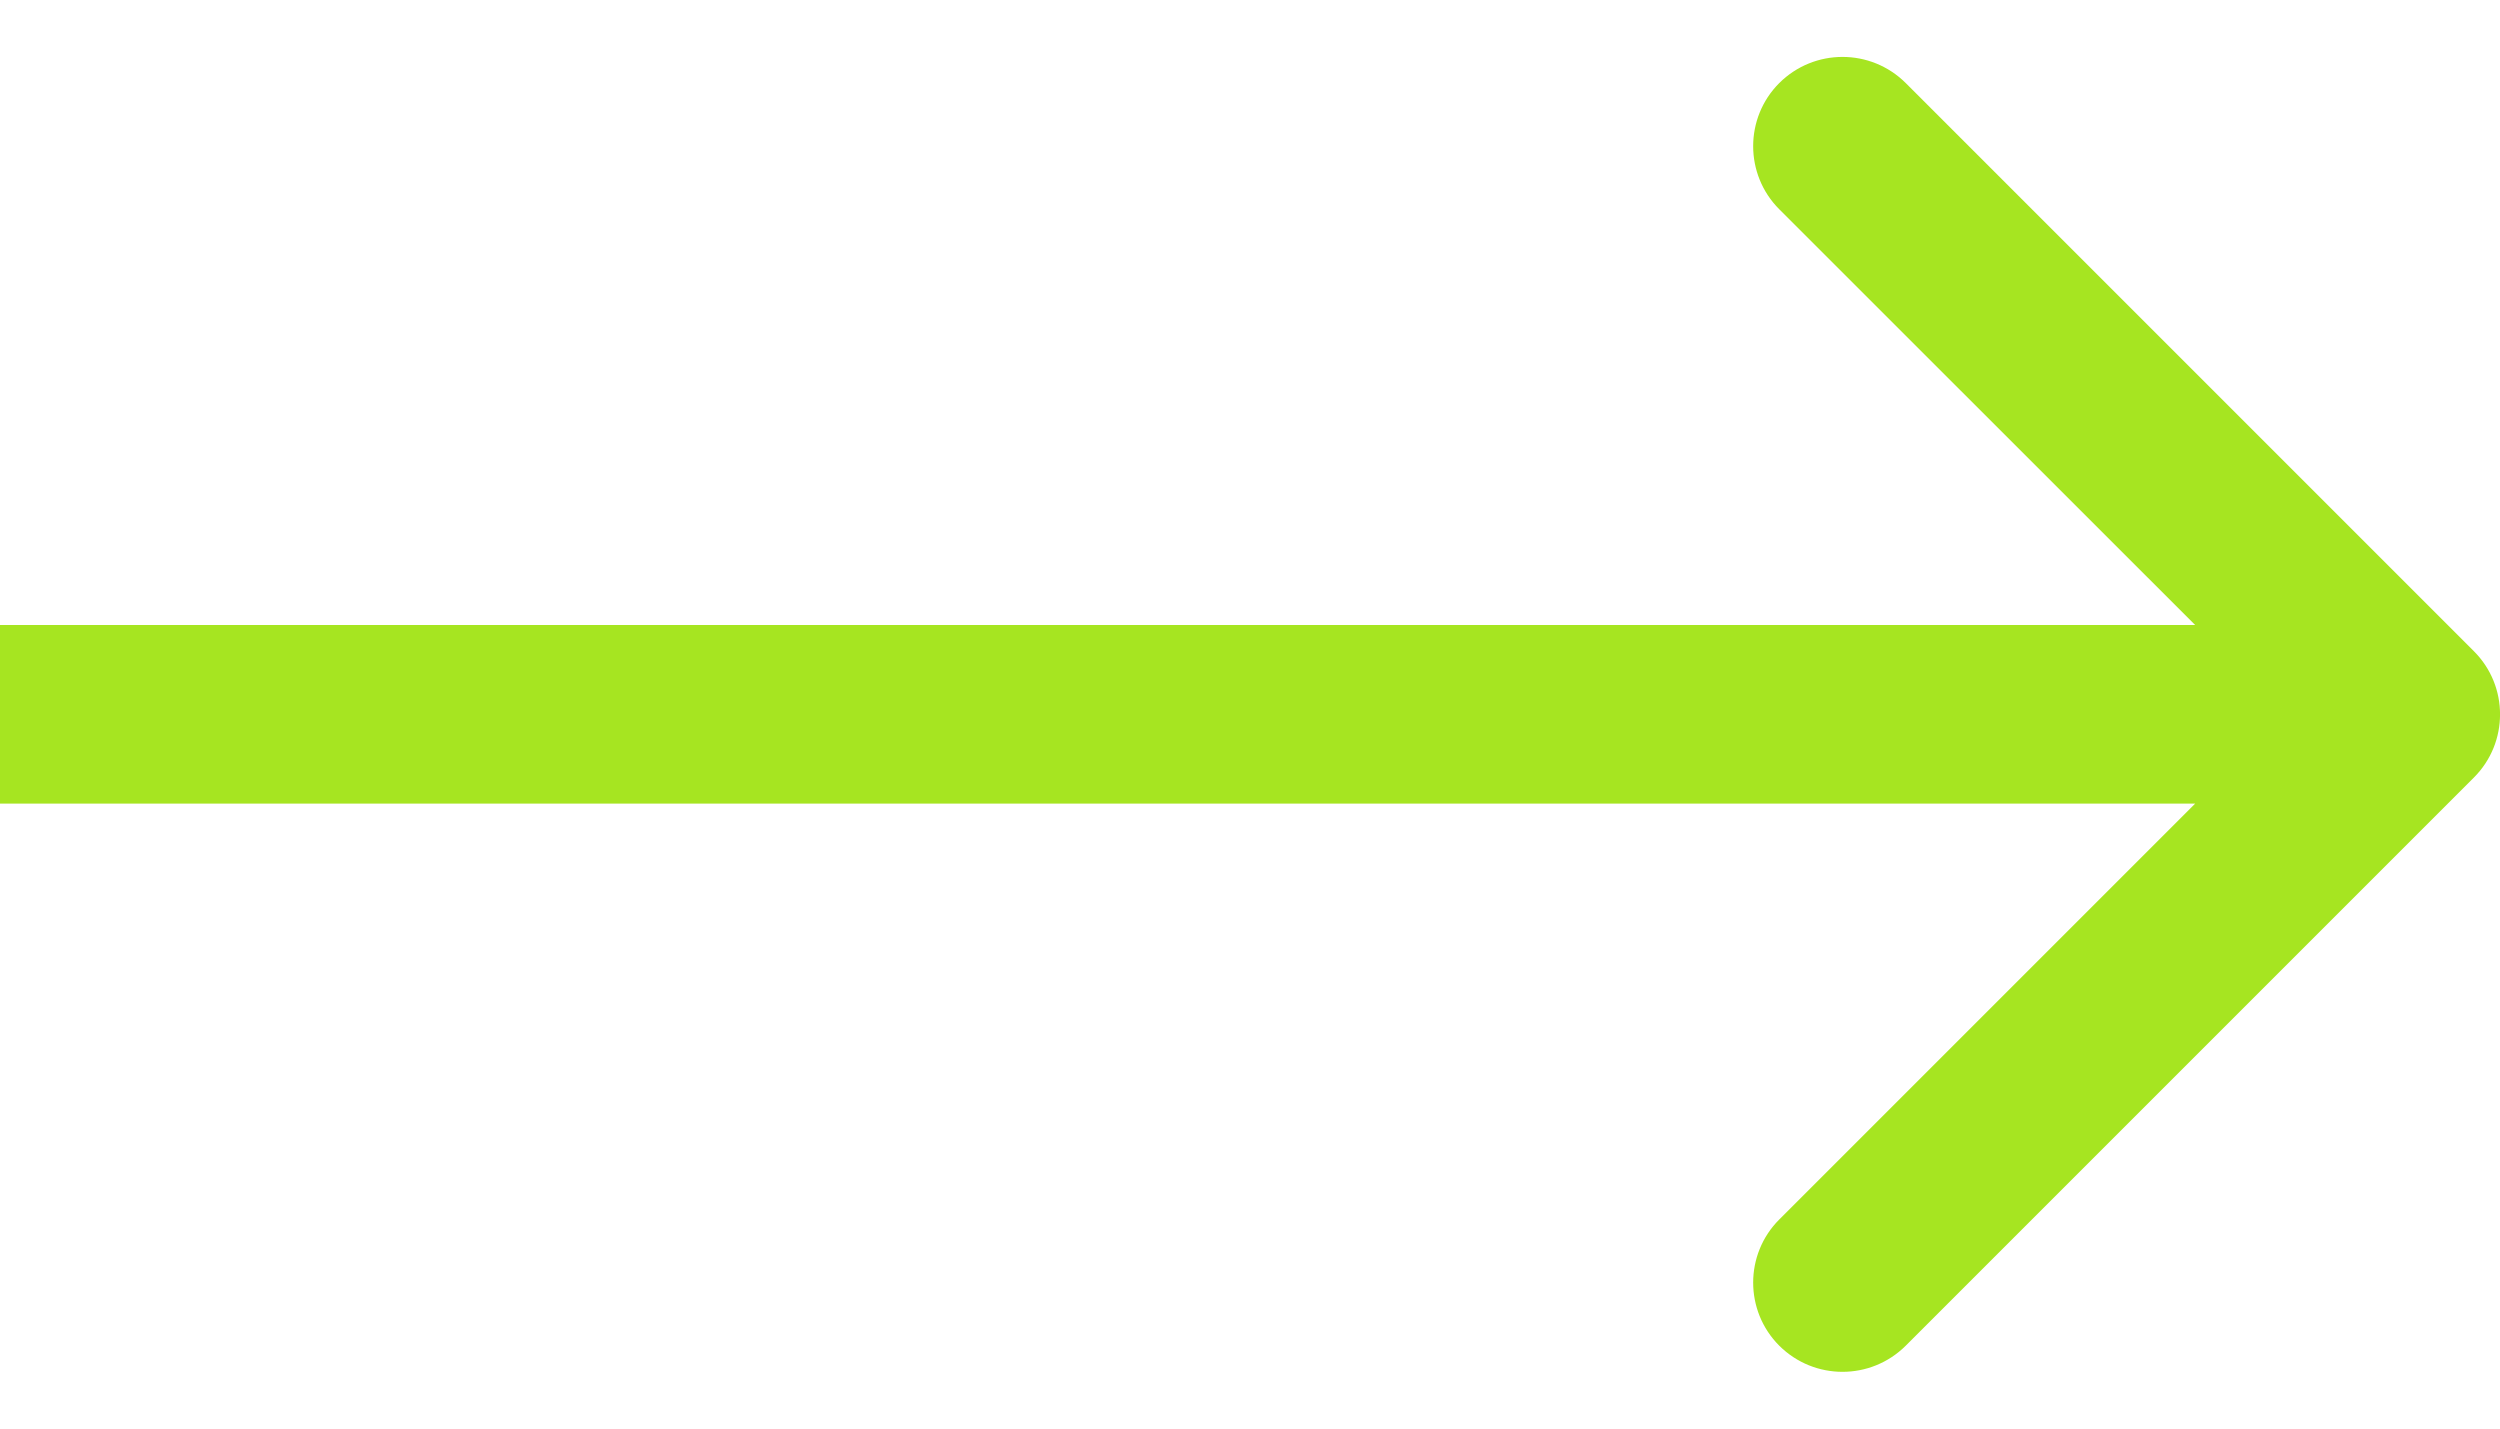 <?xml version="1.0" encoding="UTF-8"?> <svg xmlns="http://www.w3.org/2000/svg" width="14" height="8" viewBox="0 0 14 8" fill="none"> <g clip-path="url(#clip0_369_9)"> <path d="M13.854 4.354C14.049 4.159 14.049 3.842 13.854 3.647L10.672 0.465C10.476 0.27 10.16 0.27 9.964 0.465C9.769 0.66 9.769 0.977 9.964 1.172L12.793 4L9.964 6.829C9.769 7.024 9.769 7.341 9.964 7.536C10.16 7.731 10.476 7.731 10.672 7.536L13.854 4.354ZM0 4.5H13.5V3.5H0V4.5Z" fill="#A6E521"></path> </g> <defs> <clipPath id="clip0_369_9"> <rect width="14" height="8" fill="white"></rect> </clipPath> </defs> </svg> 